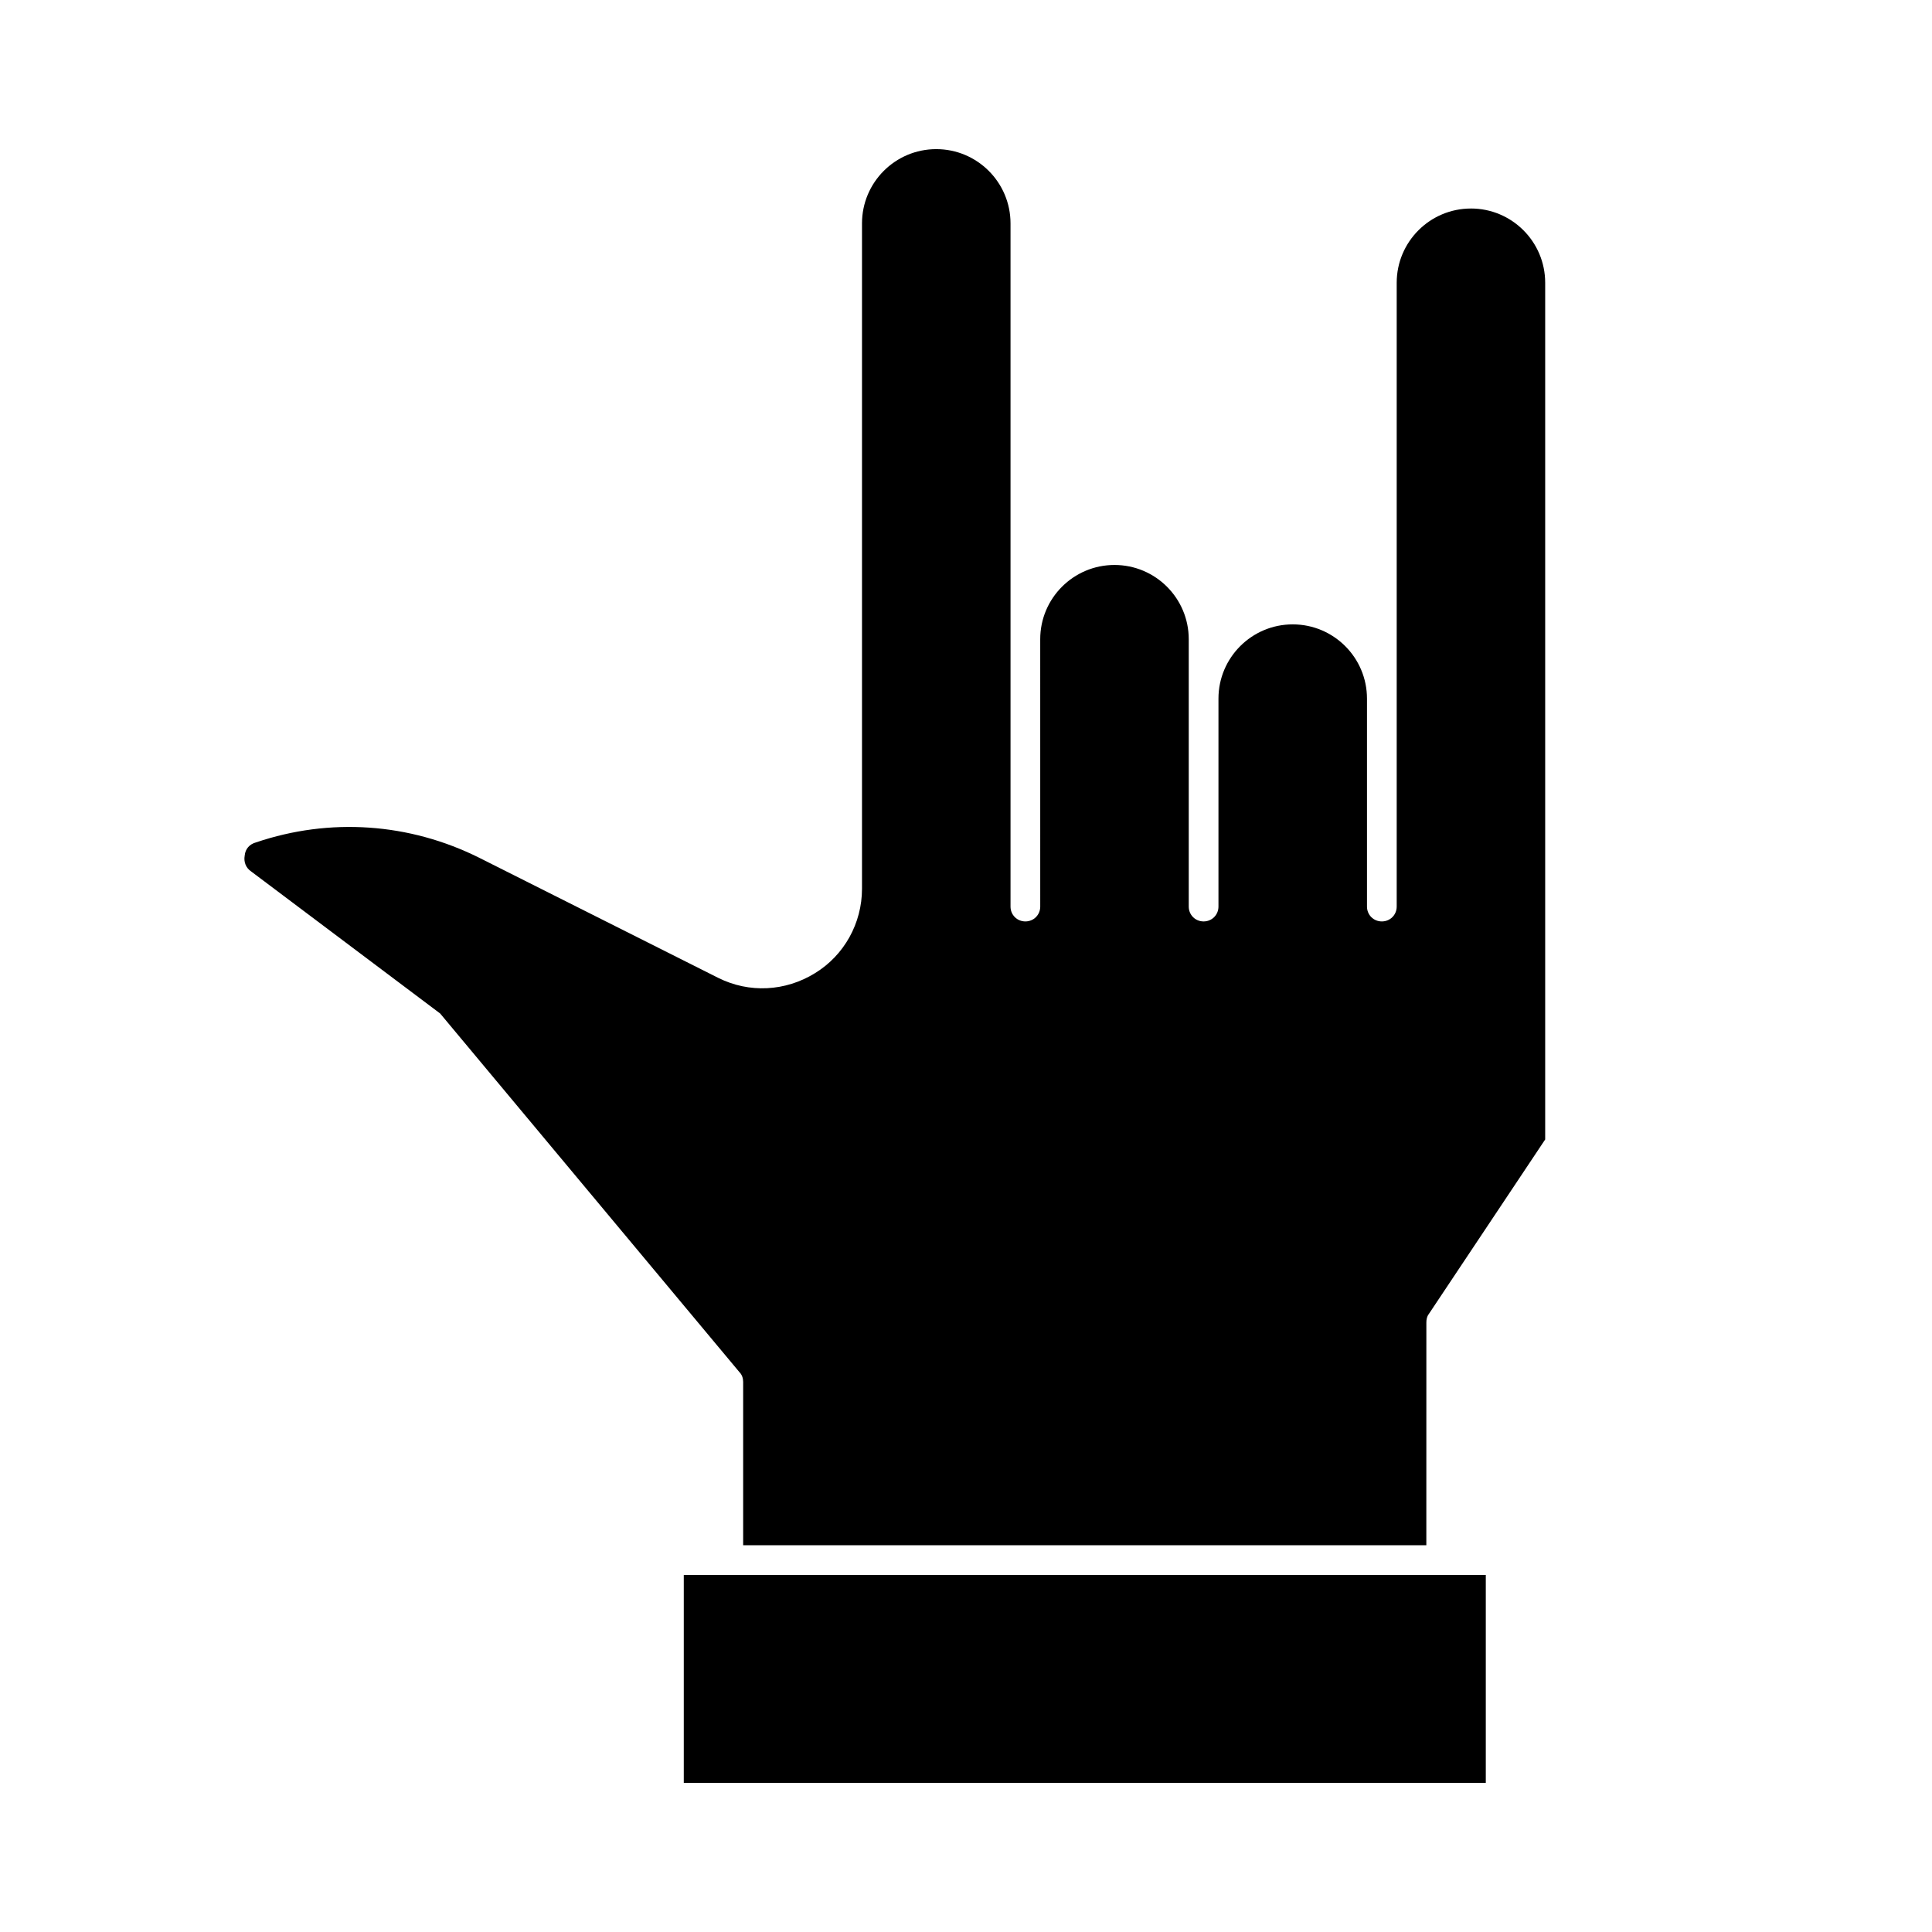 <?xml version="1.0" encoding="UTF-8"?>
<!-- Uploaded to: ICON Repo, www.iconrepo.com, Generator: ICON Repo Mixer Tools -->
<svg fill="#000000" width="800px" height="800px" version="1.1" viewBox="144 144 512 512" xmlns="http://www.w3.org/2000/svg">
 <g>
  <path d="m533.82 199.26c-10.863 0-19.68 8.816-19.68 19.68v165.31c0 2.203-1.73 3.938-3.938 3.938-2.203 0-3.938-1.73-3.938-3.938v-55.105c0-10.863-8.816-19.68-19.68-19.68-10.863 0-19.68 8.816-19.68 19.68v55.105c0 2.203-1.73 3.938-3.938 3.938-2.203 0-3.938-1.73-3.938-3.938v-70.848c0-10.863-8.816-19.68-19.68-19.68s-19.68 8.816-19.68 19.68l0.004 70.848c0 2.203-1.73 3.938-3.938 3.938-2.203 0-3.938-1.73-3.938-3.938v-181.05c0-10.863-8.816-19.68-19.68-19.68s-19.68 8.816-19.68 19.68v176.33c0 9.133-4.723 17.633-12.438 22.355-7.871 4.879-17.477 5.352-25.664 1.258l-63.293-31.805c-18.578-9.289-39.676-10.707-59.199-4.094-1.73 0.473-2.832 1.73-2.992 3.465-0.316 1.73 0.316 3.305 1.73 4.25l50.066 37.629 79.352 95.094c0.629 0.629 0.945 1.574 0.945 2.519v43.297h181.05l0.008-59.039c0-0.789 0.156-1.574 0.629-2.203l30.859-46.289v-227.03c0-10.863-8.816-19.68-19.68-19.68z"/>
  <path d="m325.21 561.38h212.54v55.105h-212.54z"/>
 </g>
</svg>